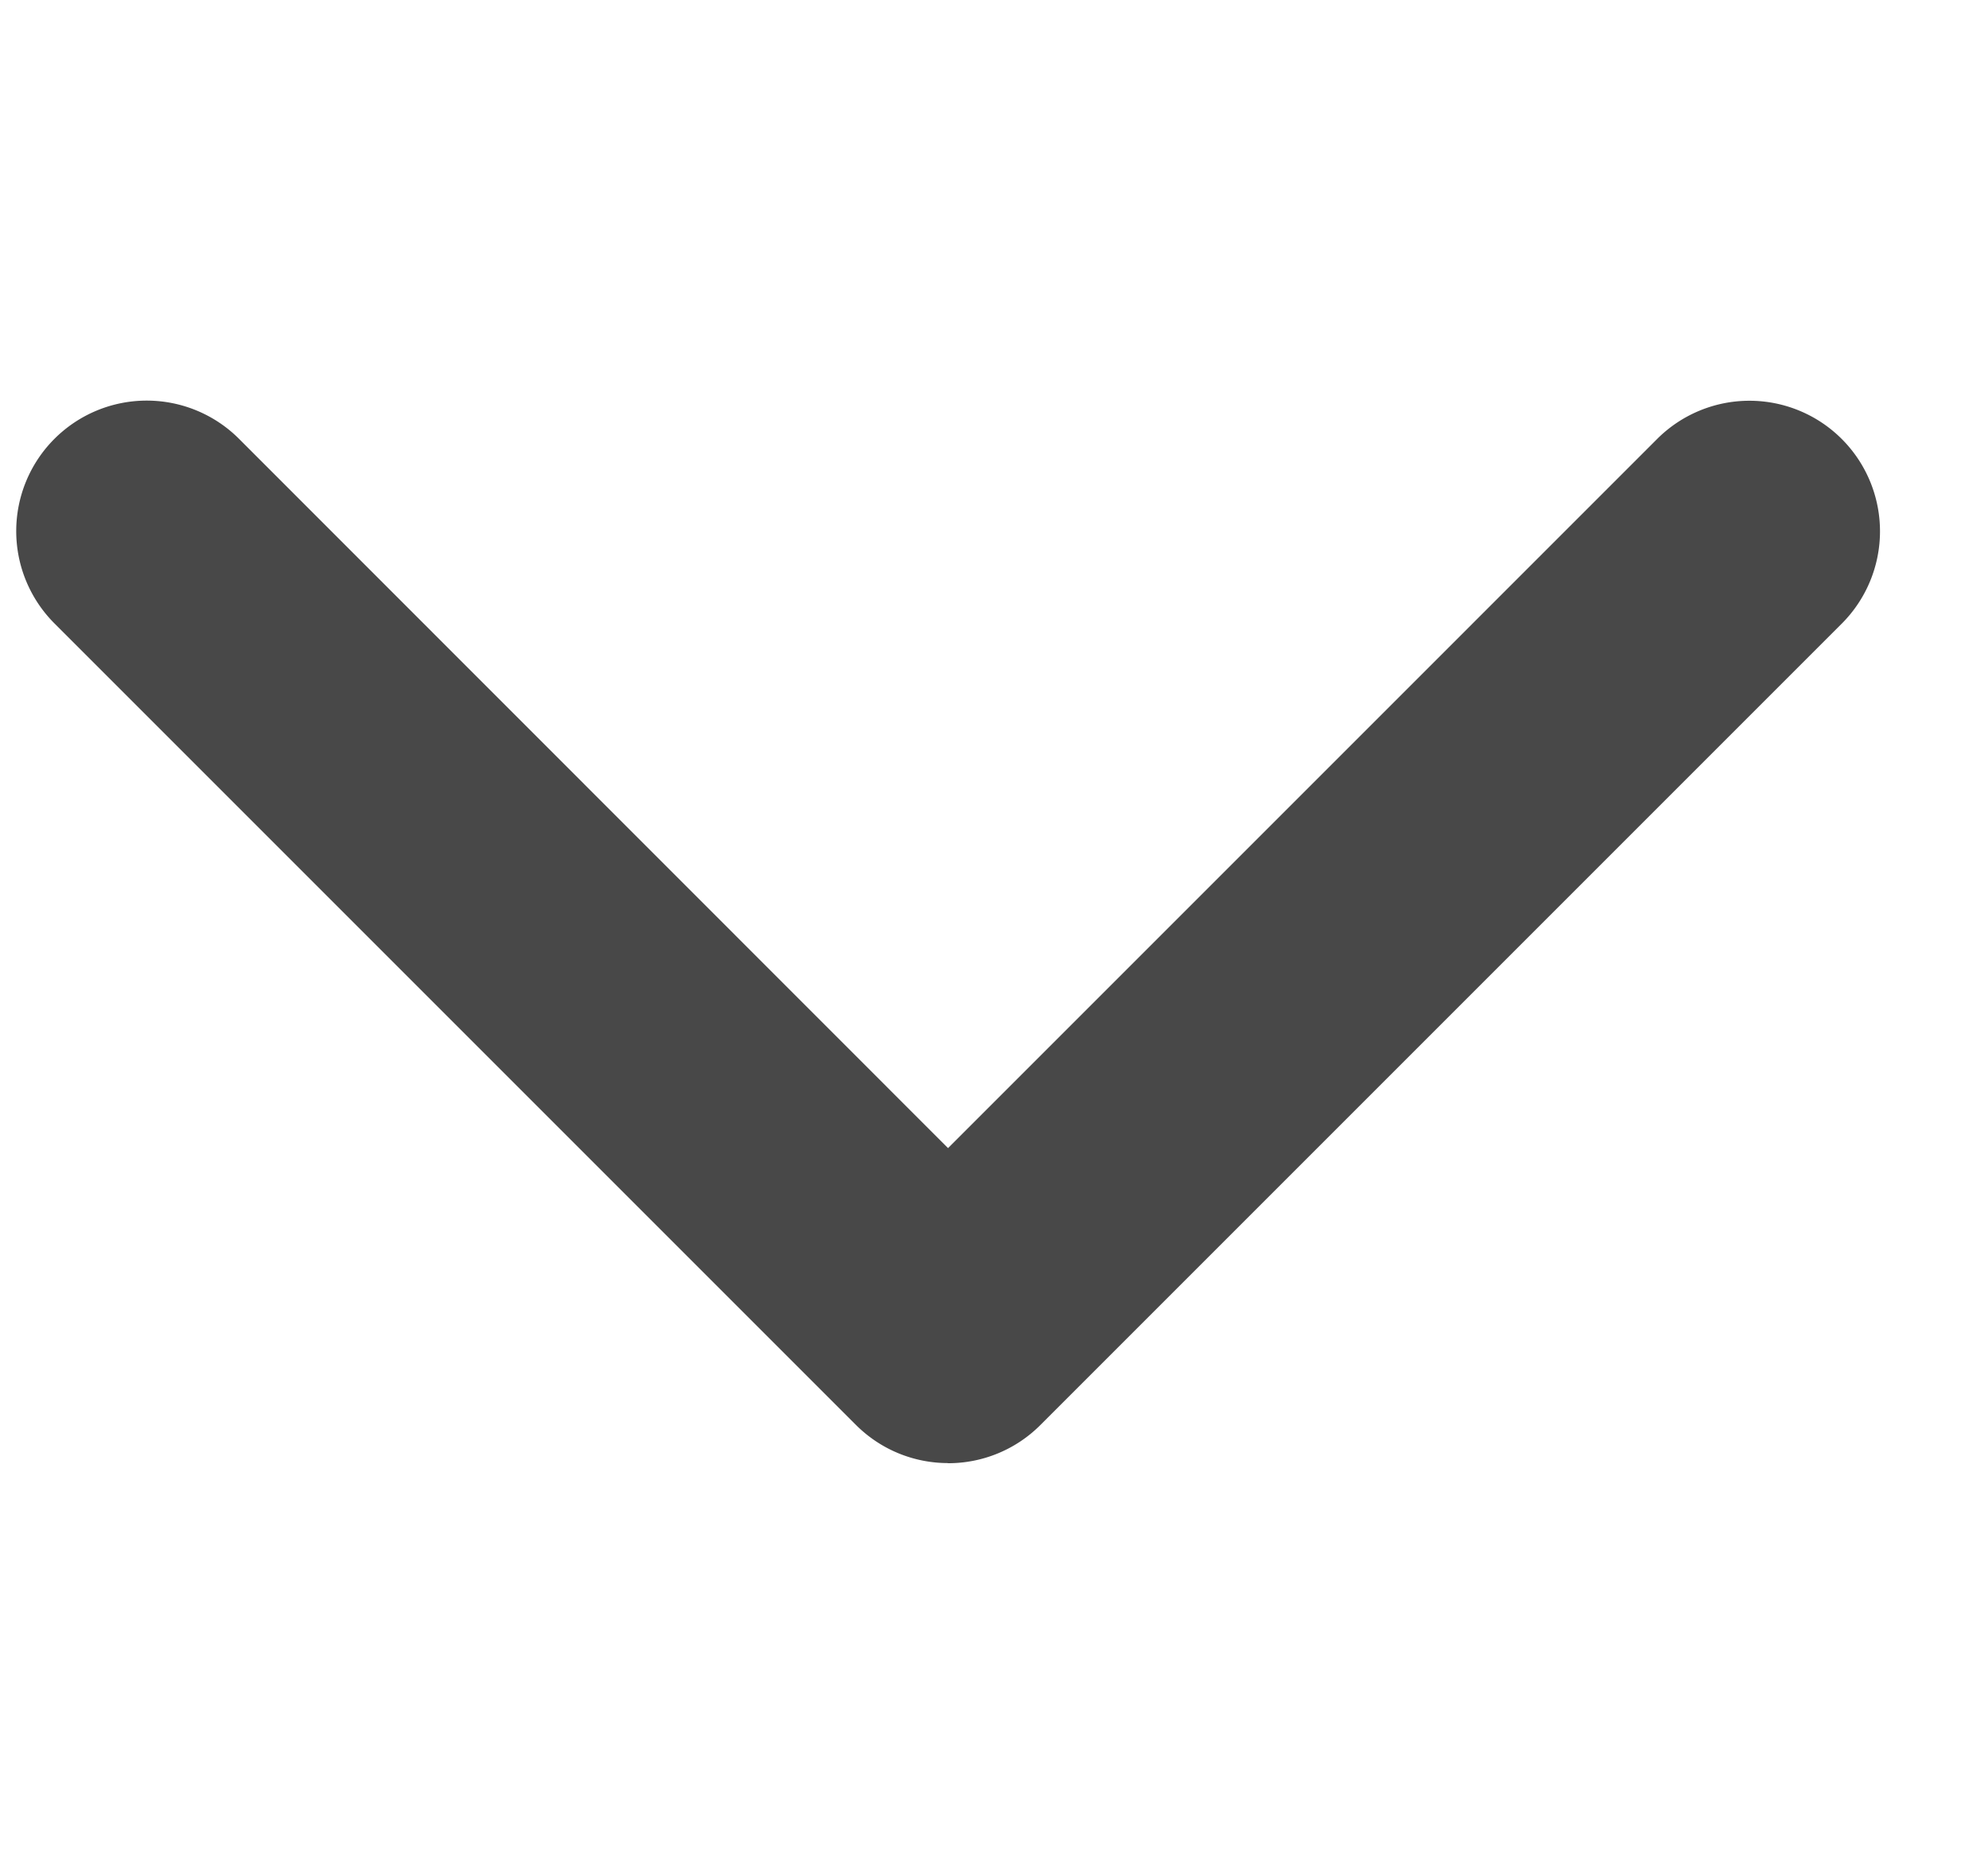 <svg width="16" height="15" fill="none" xmlns="http://www.w3.org/2000/svg"><g clip-path="url(#clip0)"><path d="M7.63 11.775c-.268 0-.537-.103-.742-.308l-6.45-6.45a1.05 1.05 0 111.486-1.485L7.63 9.24l5.707-5.707a1.05 1.05 0 011.486 1.486l-6.45 6.45a1.047 1.047 0 01-.743.307z" fill="#484848"/></g><defs><clipPath id="clip0"><path fill="#fff" transform="translate(.13)" d="M0 0h15v15H0z"/></clipPath></defs></svg>